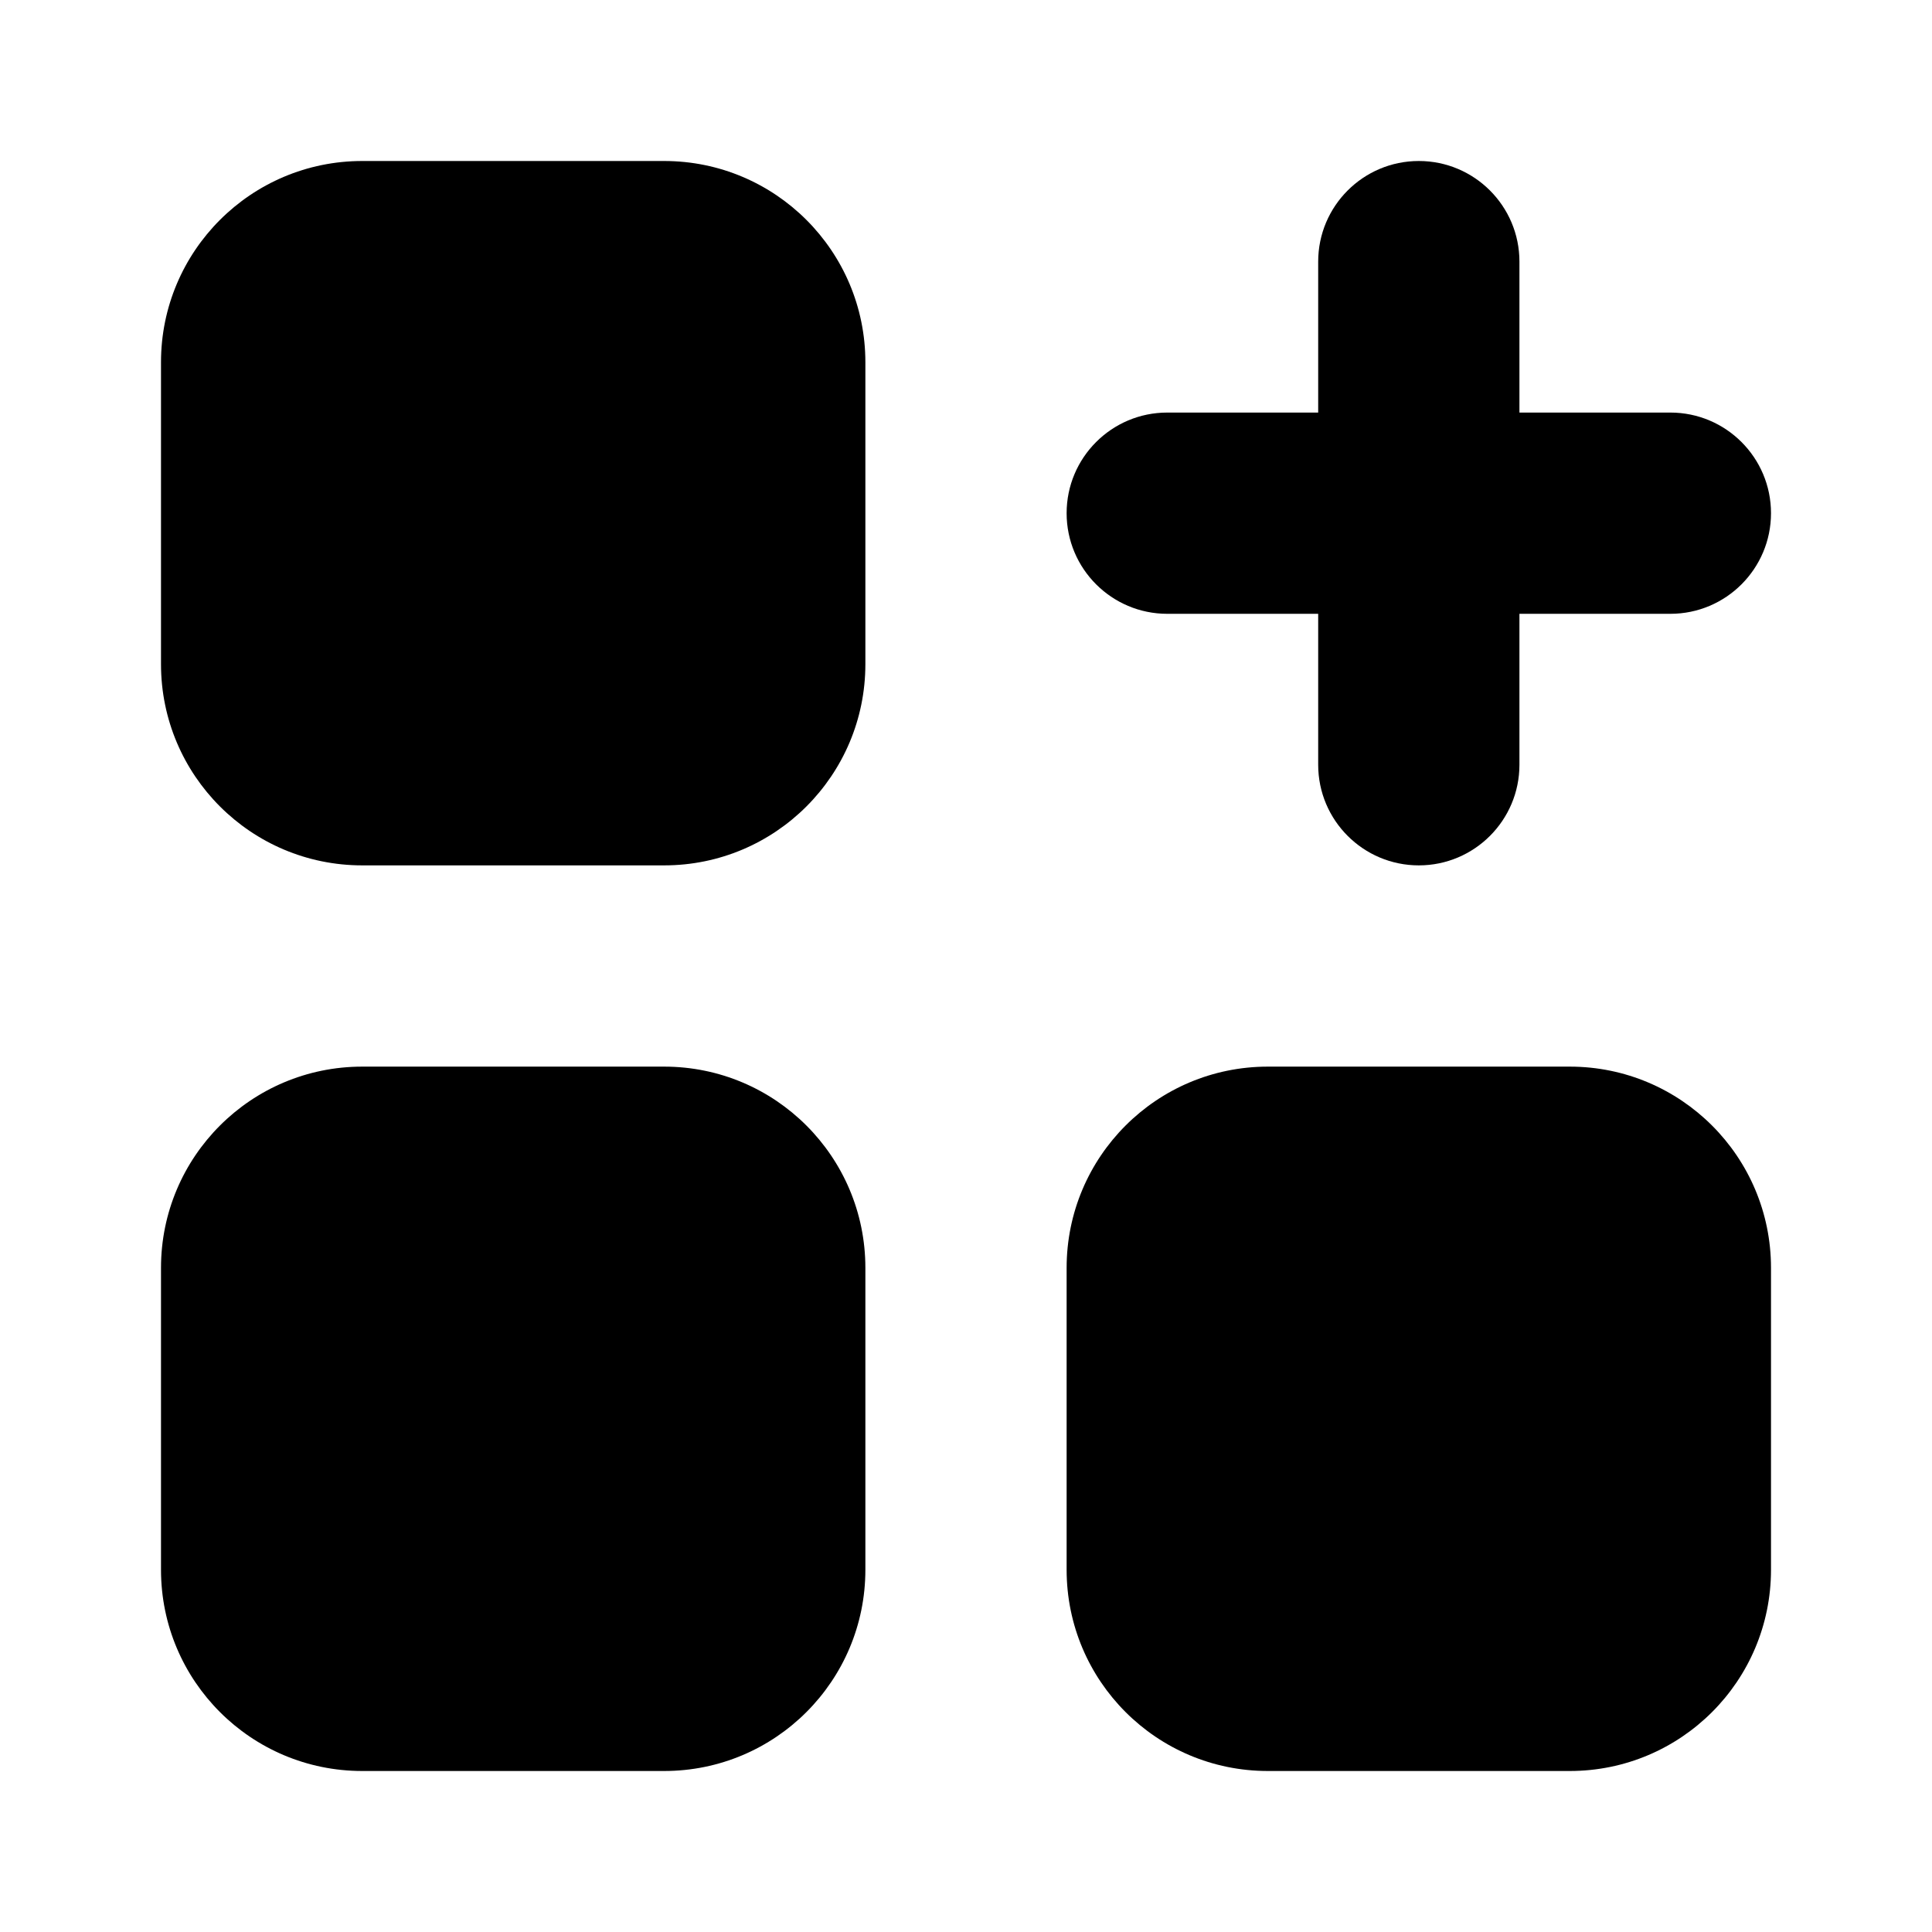 <svg width="24" height="24" viewBox="0 0 24 24" fill="none" xmlns="http://www.w3.org/2000/svg">
<path d="M4.5 2H8.25C9.631 2 10.75 3.119 10.75 4.5V8.25C10.75 9.631 9.631 10.75 8.25 10.75H4.5C3.119 10.75 2 9.631 2 8.25V4.5C2 3.119 3.119 2 4.5 2Z" fill="black"/>
<path d="M4.5 13.25H8.25C9.631 13.25 10.75 14.369 10.75 15.75V19.5C10.75 20.881 9.631 22 8.25 22H4.5C3.119 22 2 20.881 2 19.5V15.75C2 14.369 3.119 13.25 4.5 13.25Z" fill="black"/>
<path d="M22 15.75C22 14.369 20.881 13.25 19.5 13.25H15.75C14.369 13.25 13.25 14.369 13.25 15.75V19.5C13.25 20.881 14.369 22 15.75 22H19.5C20.881 22 22 20.881 22 19.5V15.75Z" fill="black"/>
<path d="M17.625 2C18.315 2 18.875 2.56 18.875 3.25V5.125H20.75C21.44 5.125 22 5.685 22 6.375C22 7.065 21.44 7.625 20.75 7.625H18.875V9.5C18.875 10.19 18.315 10.75 17.625 10.75C16.935 10.75 16.375 10.19 16.375 9.5V7.625H14.5C13.81 7.625 13.25 7.065 13.25 6.375C13.25 5.685 13.81 5.125 14.5 5.125H16.375V3.25C16.375 2.56 16.935 2 17.625 2Z" fill="black"/>
</svg>
